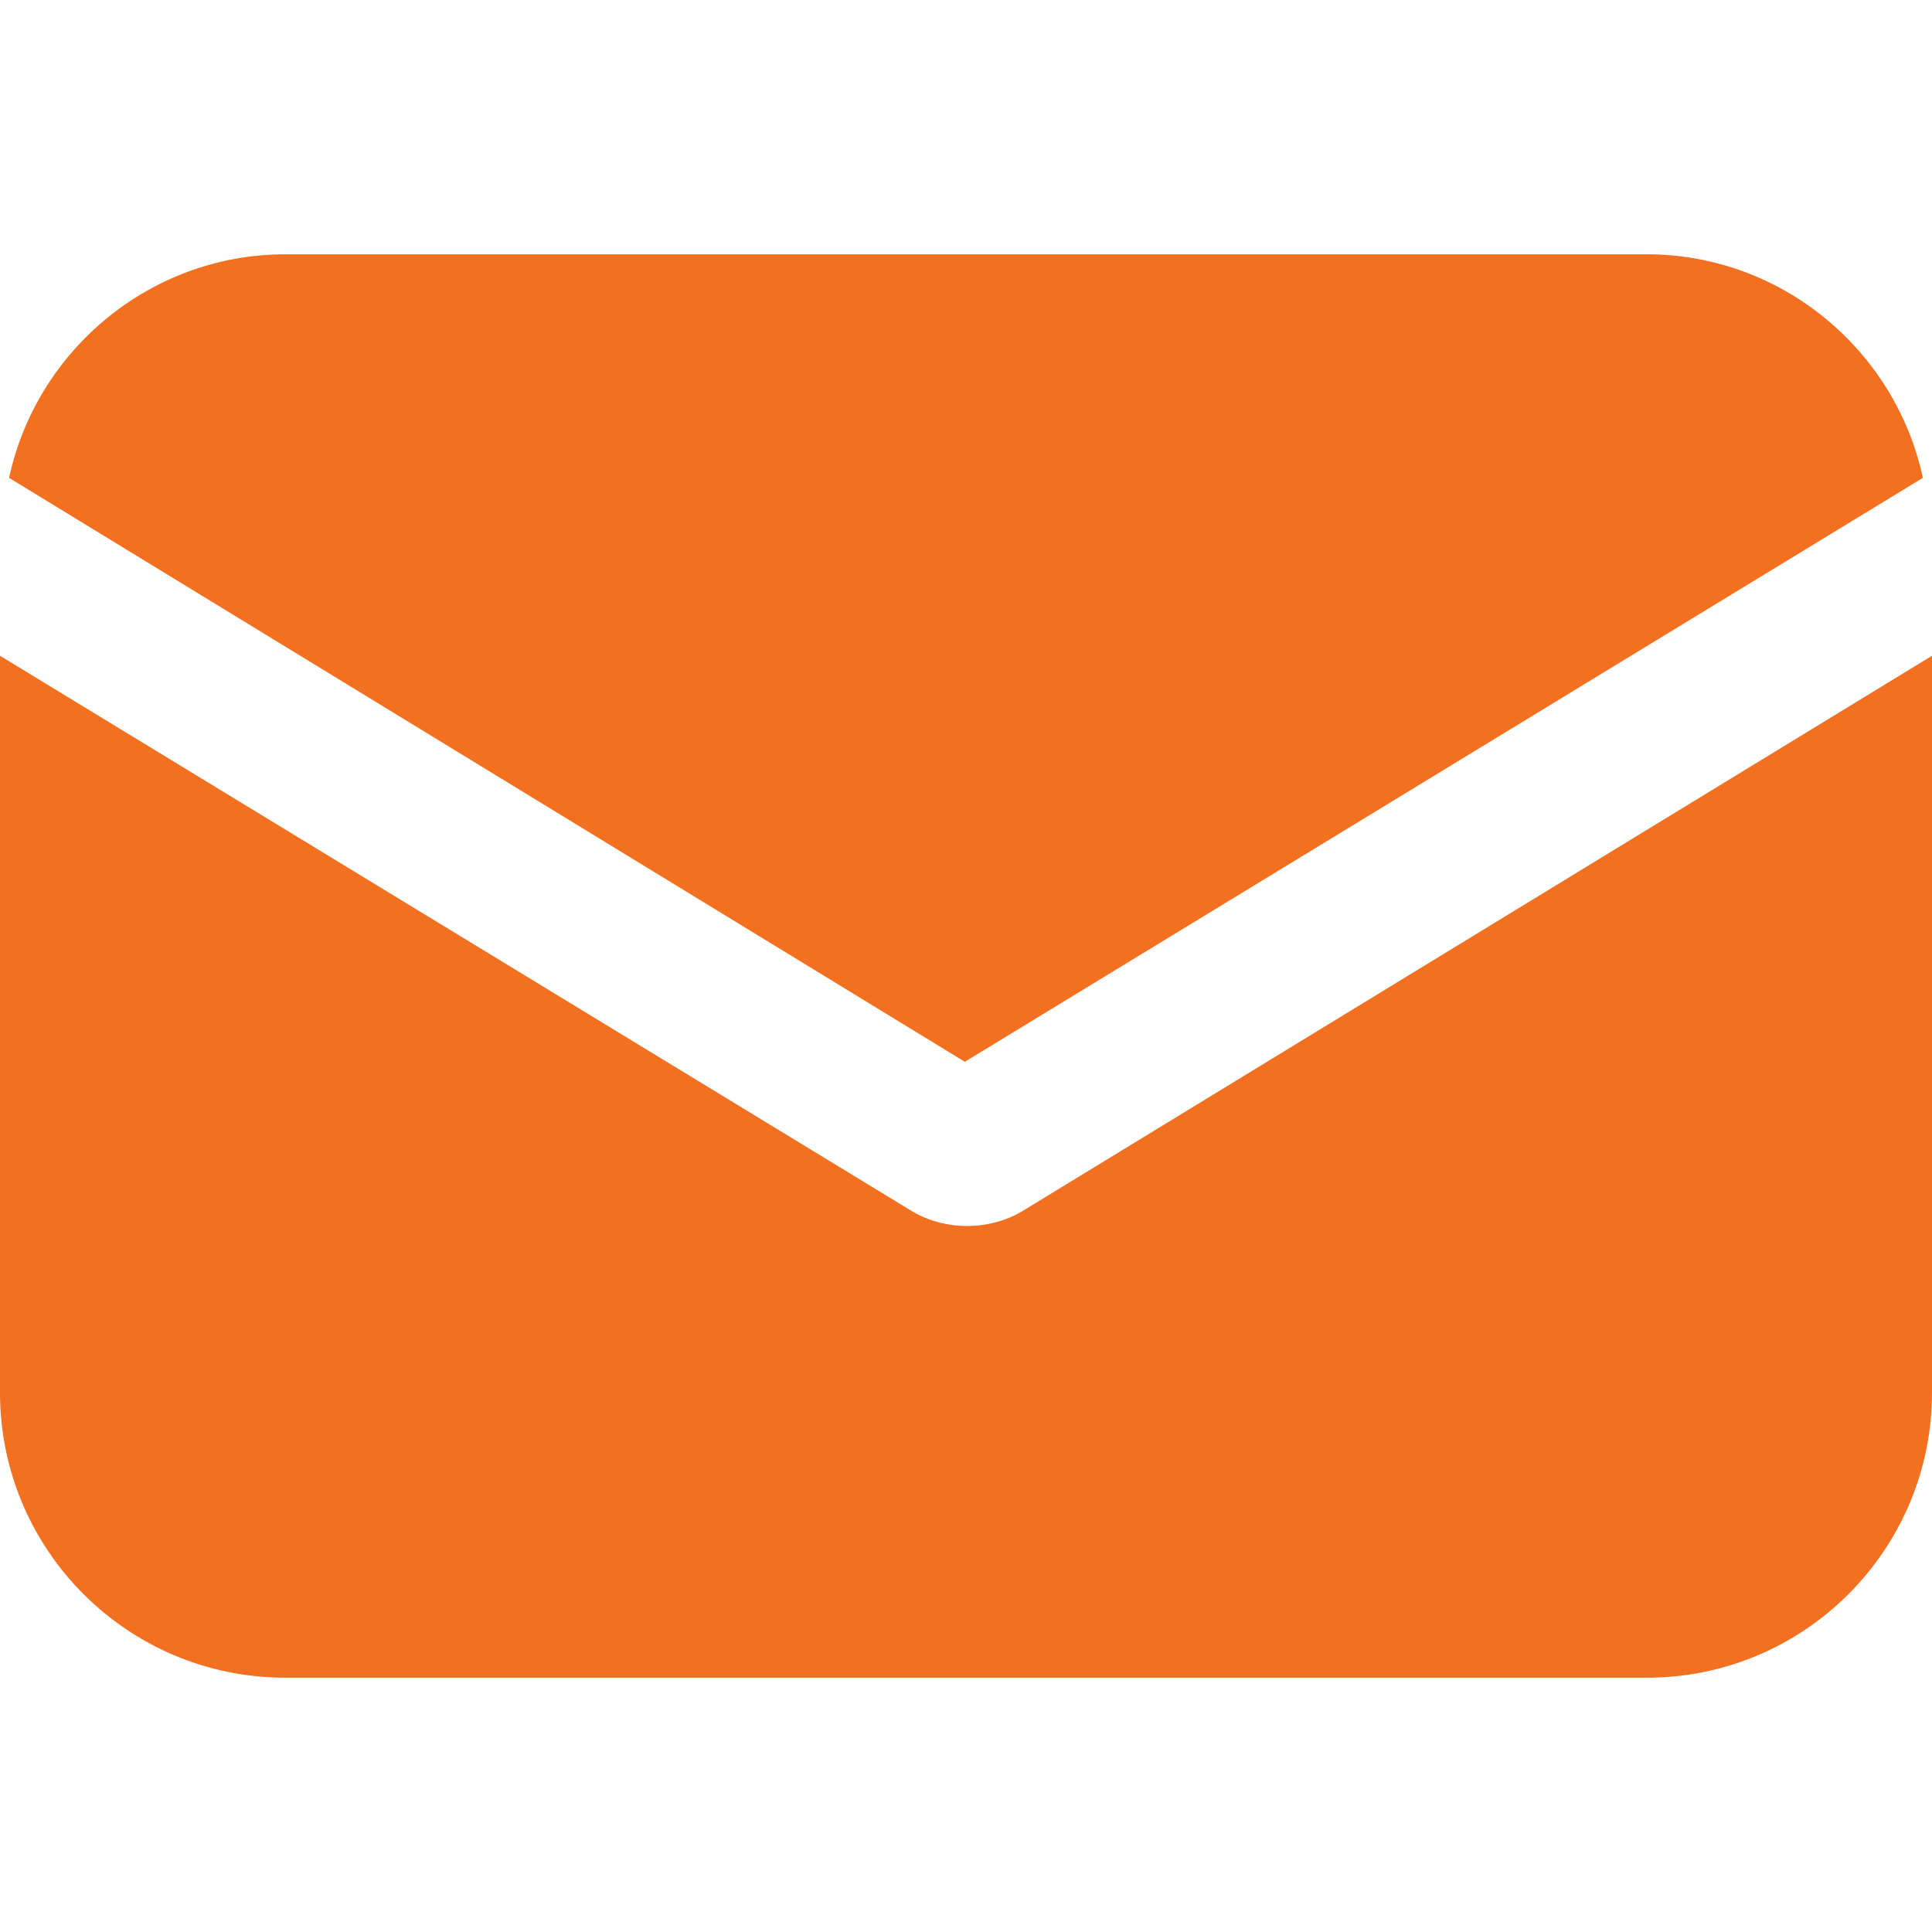 <svg xmlns="http://www.w3.org/2000/svg" width="38" height="38" viewBox="0 0 38 38" fill="none"><path d="M17.901 23.8C18.26 24.025 18.663 24.114 19.022 24.114C19.381 24.114 19.785 24.025 20.144 23.8L38 12.898V27.39C38 30.485 35.488 32.998 32.392 32.998H5.608C2.512 32.998 0 30.485 0 27.39V12.898L17.901 23.8Z" fill="#F37021"></path><path d="M5.608 5.002H32.392C35.039 5.002 37.282 6.887 37.82 9.399L18.977 20.884L0.179 9.399C0.718 6.887 2.961 5.002 5.608 5.002Z" fill="#F37021"></path></svg>